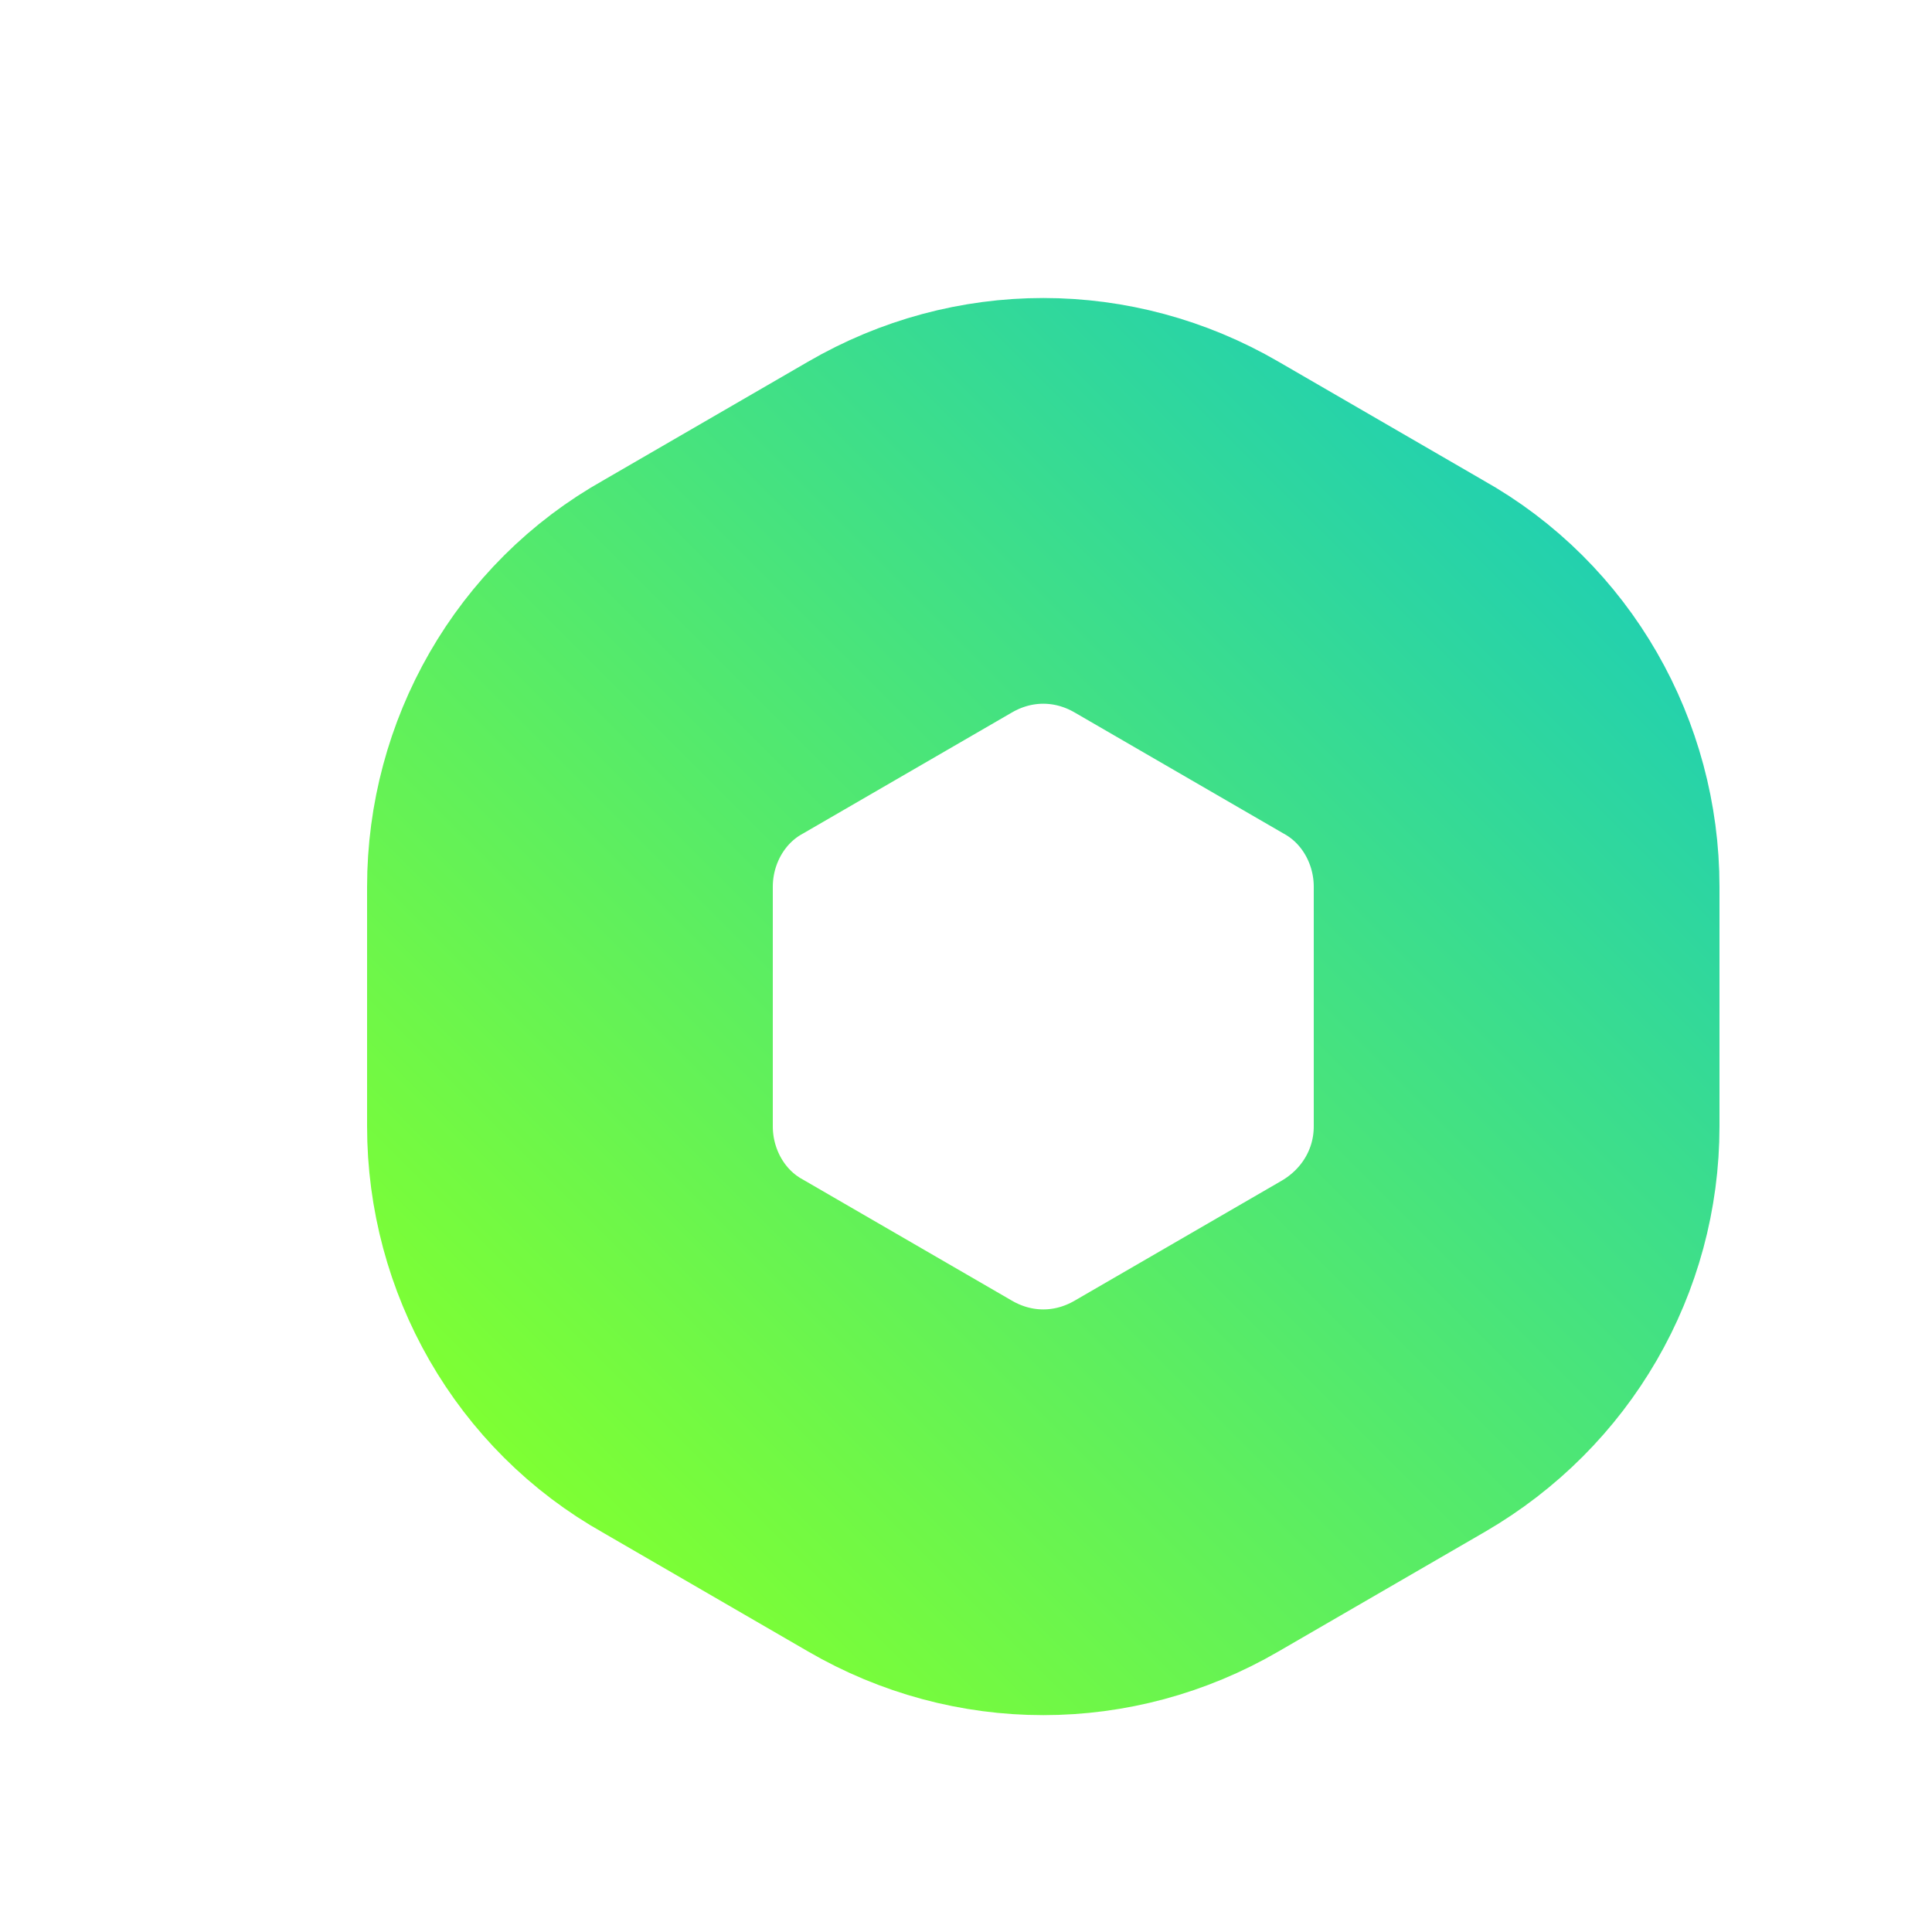 <?xml version="1.0" encoding="utf-8"?>
<!-- Generator: Adobe Illustrator 26.0.0, SVG Export Plug-In . SVG Version: 6.00 Build 0)  -->
<svg version="1.1" id="Layer_1" xmlns="http://www.w3.org/2000/svg" xmlns:xlink="http://www.w3.org/1999/xlink" x="0px" y="0px"
	 viewBox="0 0 100 100" style="enable-background:new 0 0 100 100;" xml:space="preserve">
<style type="text/css">
	.st0{fill:none;stroke:url(#SVGID_1_);stroke-width:21;stroke-miterlimit:10;}
</style>
<linearGradient id="SVGID_1_" gradientUnits="userSpaceOnUse" x1="28.378" y1="77.685" x2="79.607" y2="26.456">
	<stop  offset="0" style="stop-color:#7EFF33"/>
	<stop  offset="1" style="stop-color:#23D1AE"/>
</linearGradient>
<path class="st0" d="M29.5,45.9v12.4c0,4.9,2.6,9.5,6.9,11.9l10.7,6.2c4.3,2.5,9.5,2.5,13.8,0l10.7-6.2c4.3-2.5,6.9-7,6.9-11.9V45.9
	c0-4.9-2.6-9.5-6.9-11.9l-10.7-6.2c-4.3-2.5-9.5-2.5-13.8,0L36.4,34C32.1,36.4,29.5,41,29.5,45.9z"/>
</svg>
